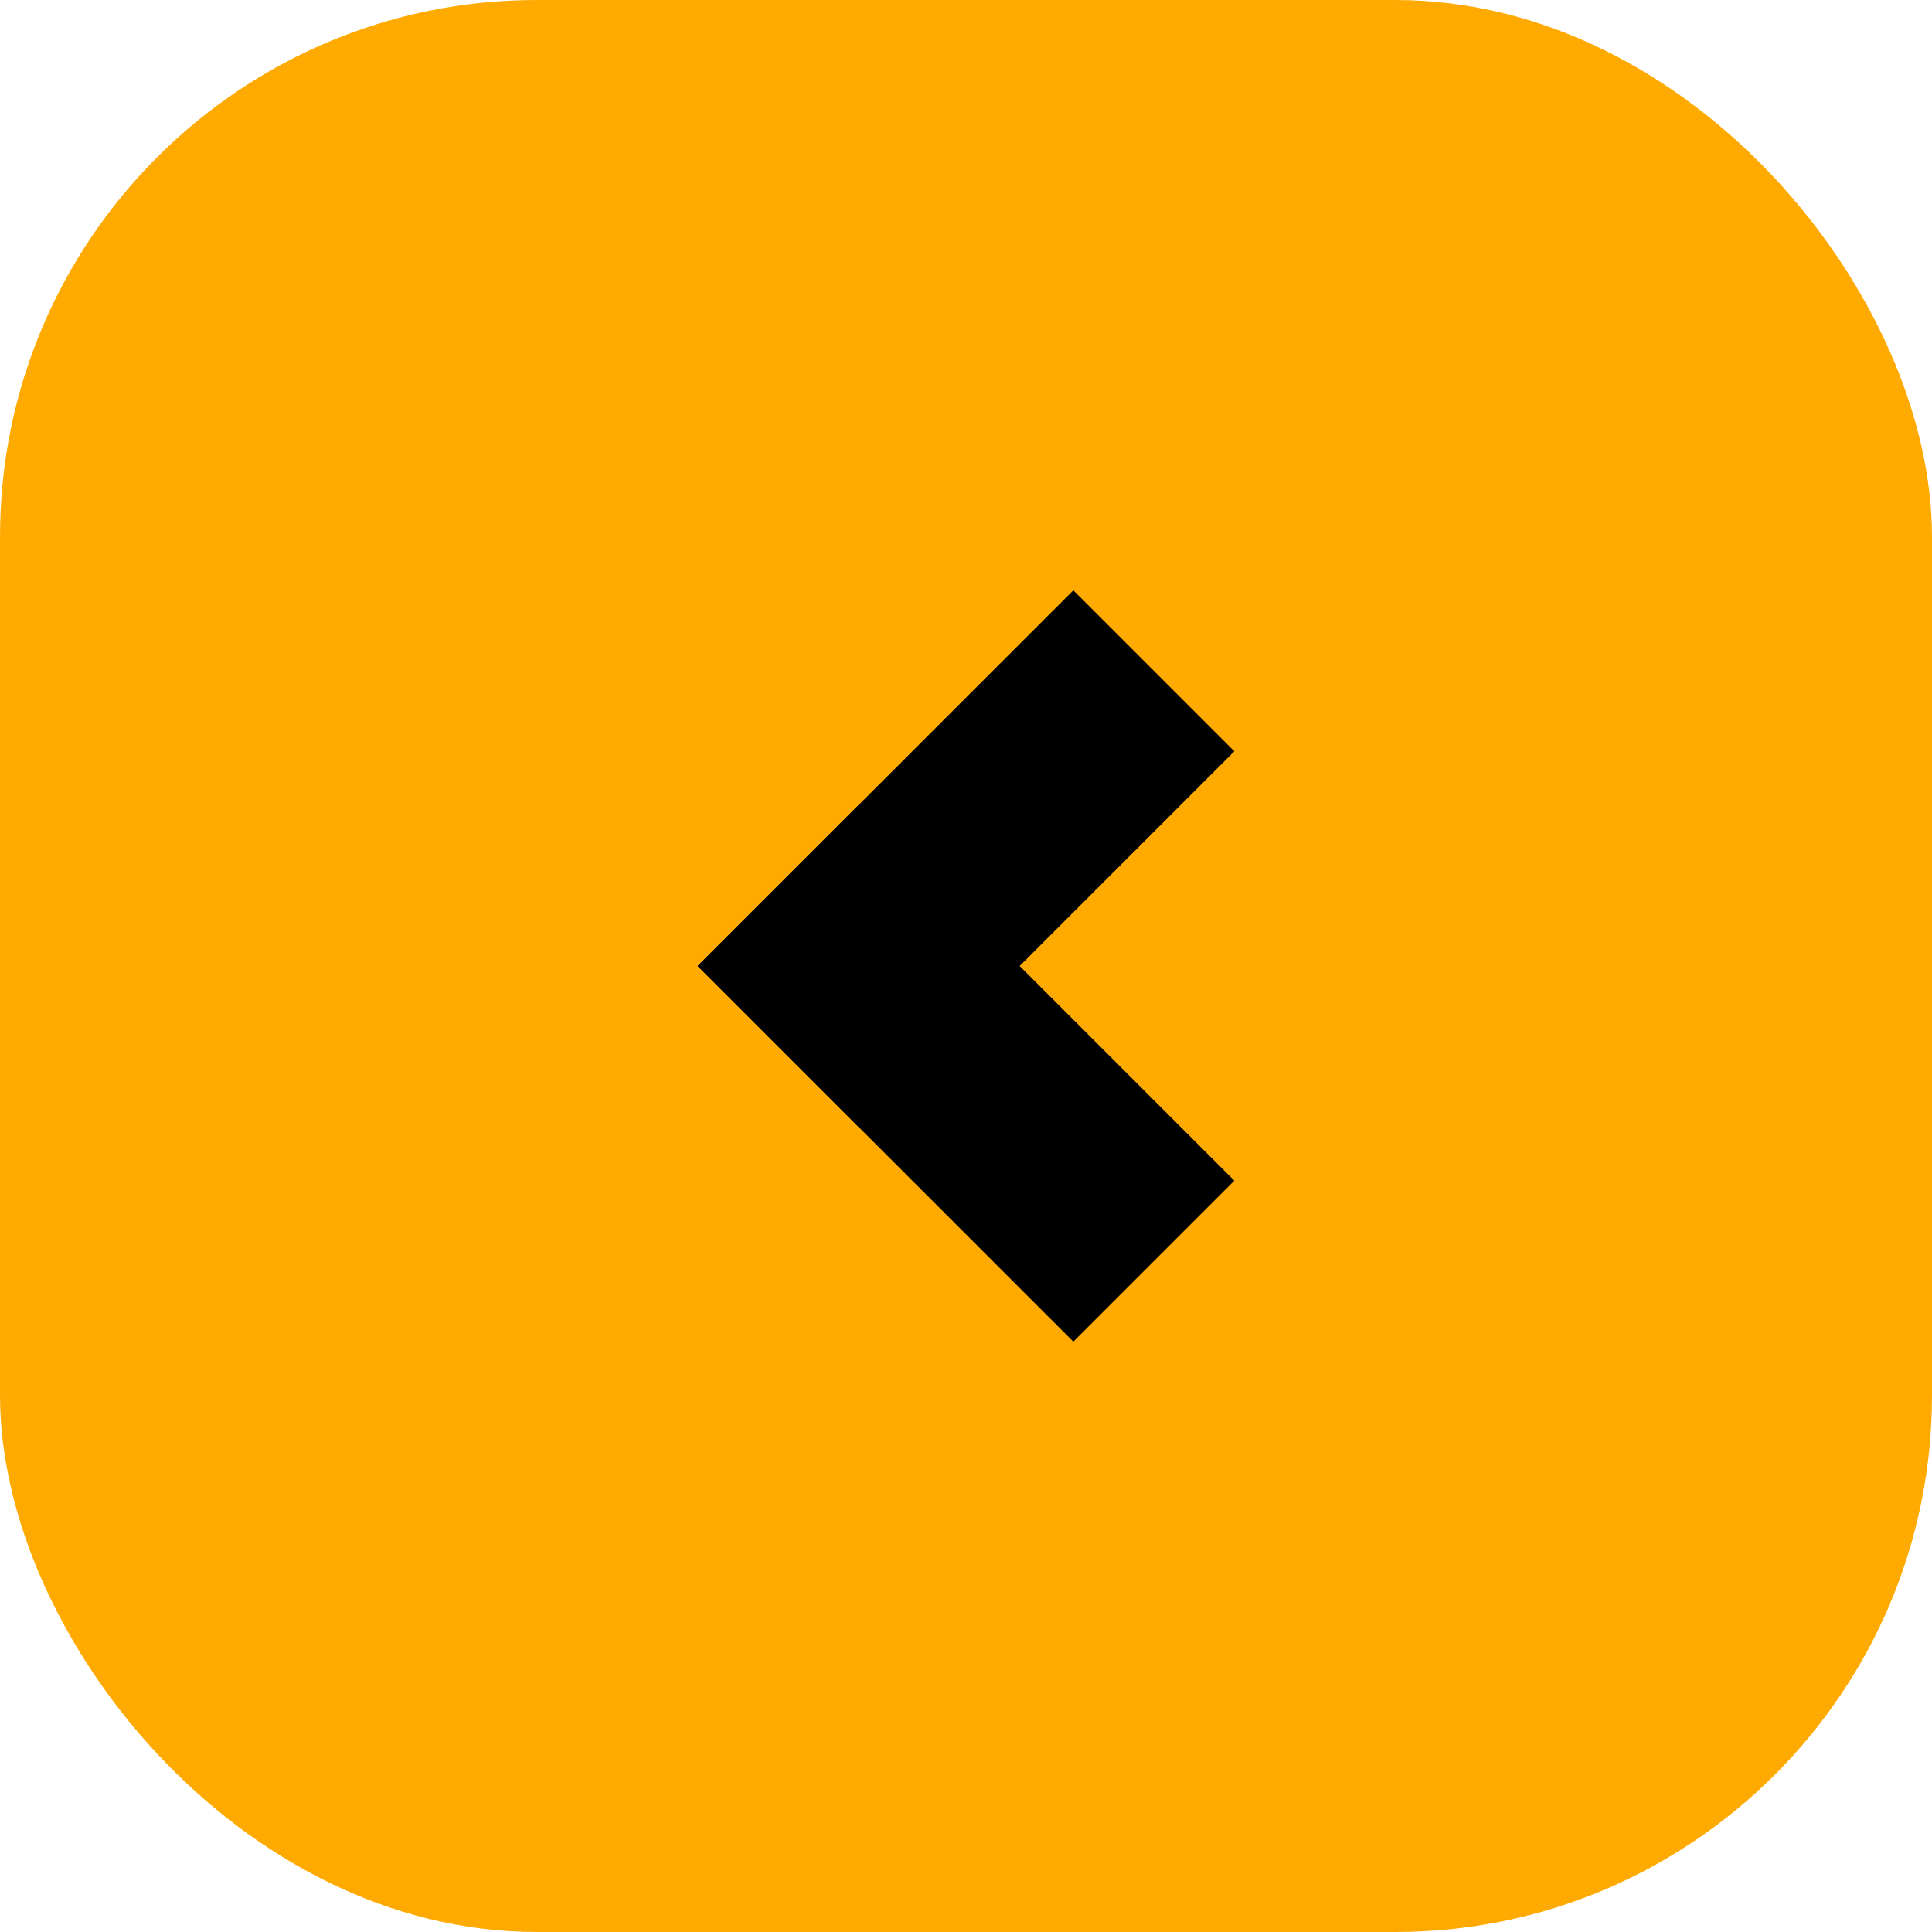 <?xml version="1.0" encoding="UTF-8"?> <svg xmlns="http://www.w3.org/2000/svg" width="36" height="36" viewBox="0 0 36 36" fill="none"><rect width="36" height="36" rx="10" fill="#FFAA00"></rect><path d="M13 18L16 15L23 22L20 25L13 18Z" fill="black"></path><path d="M20 11L23 14L16 21L13 18L20 11Z" fill="black"></path></svg> 